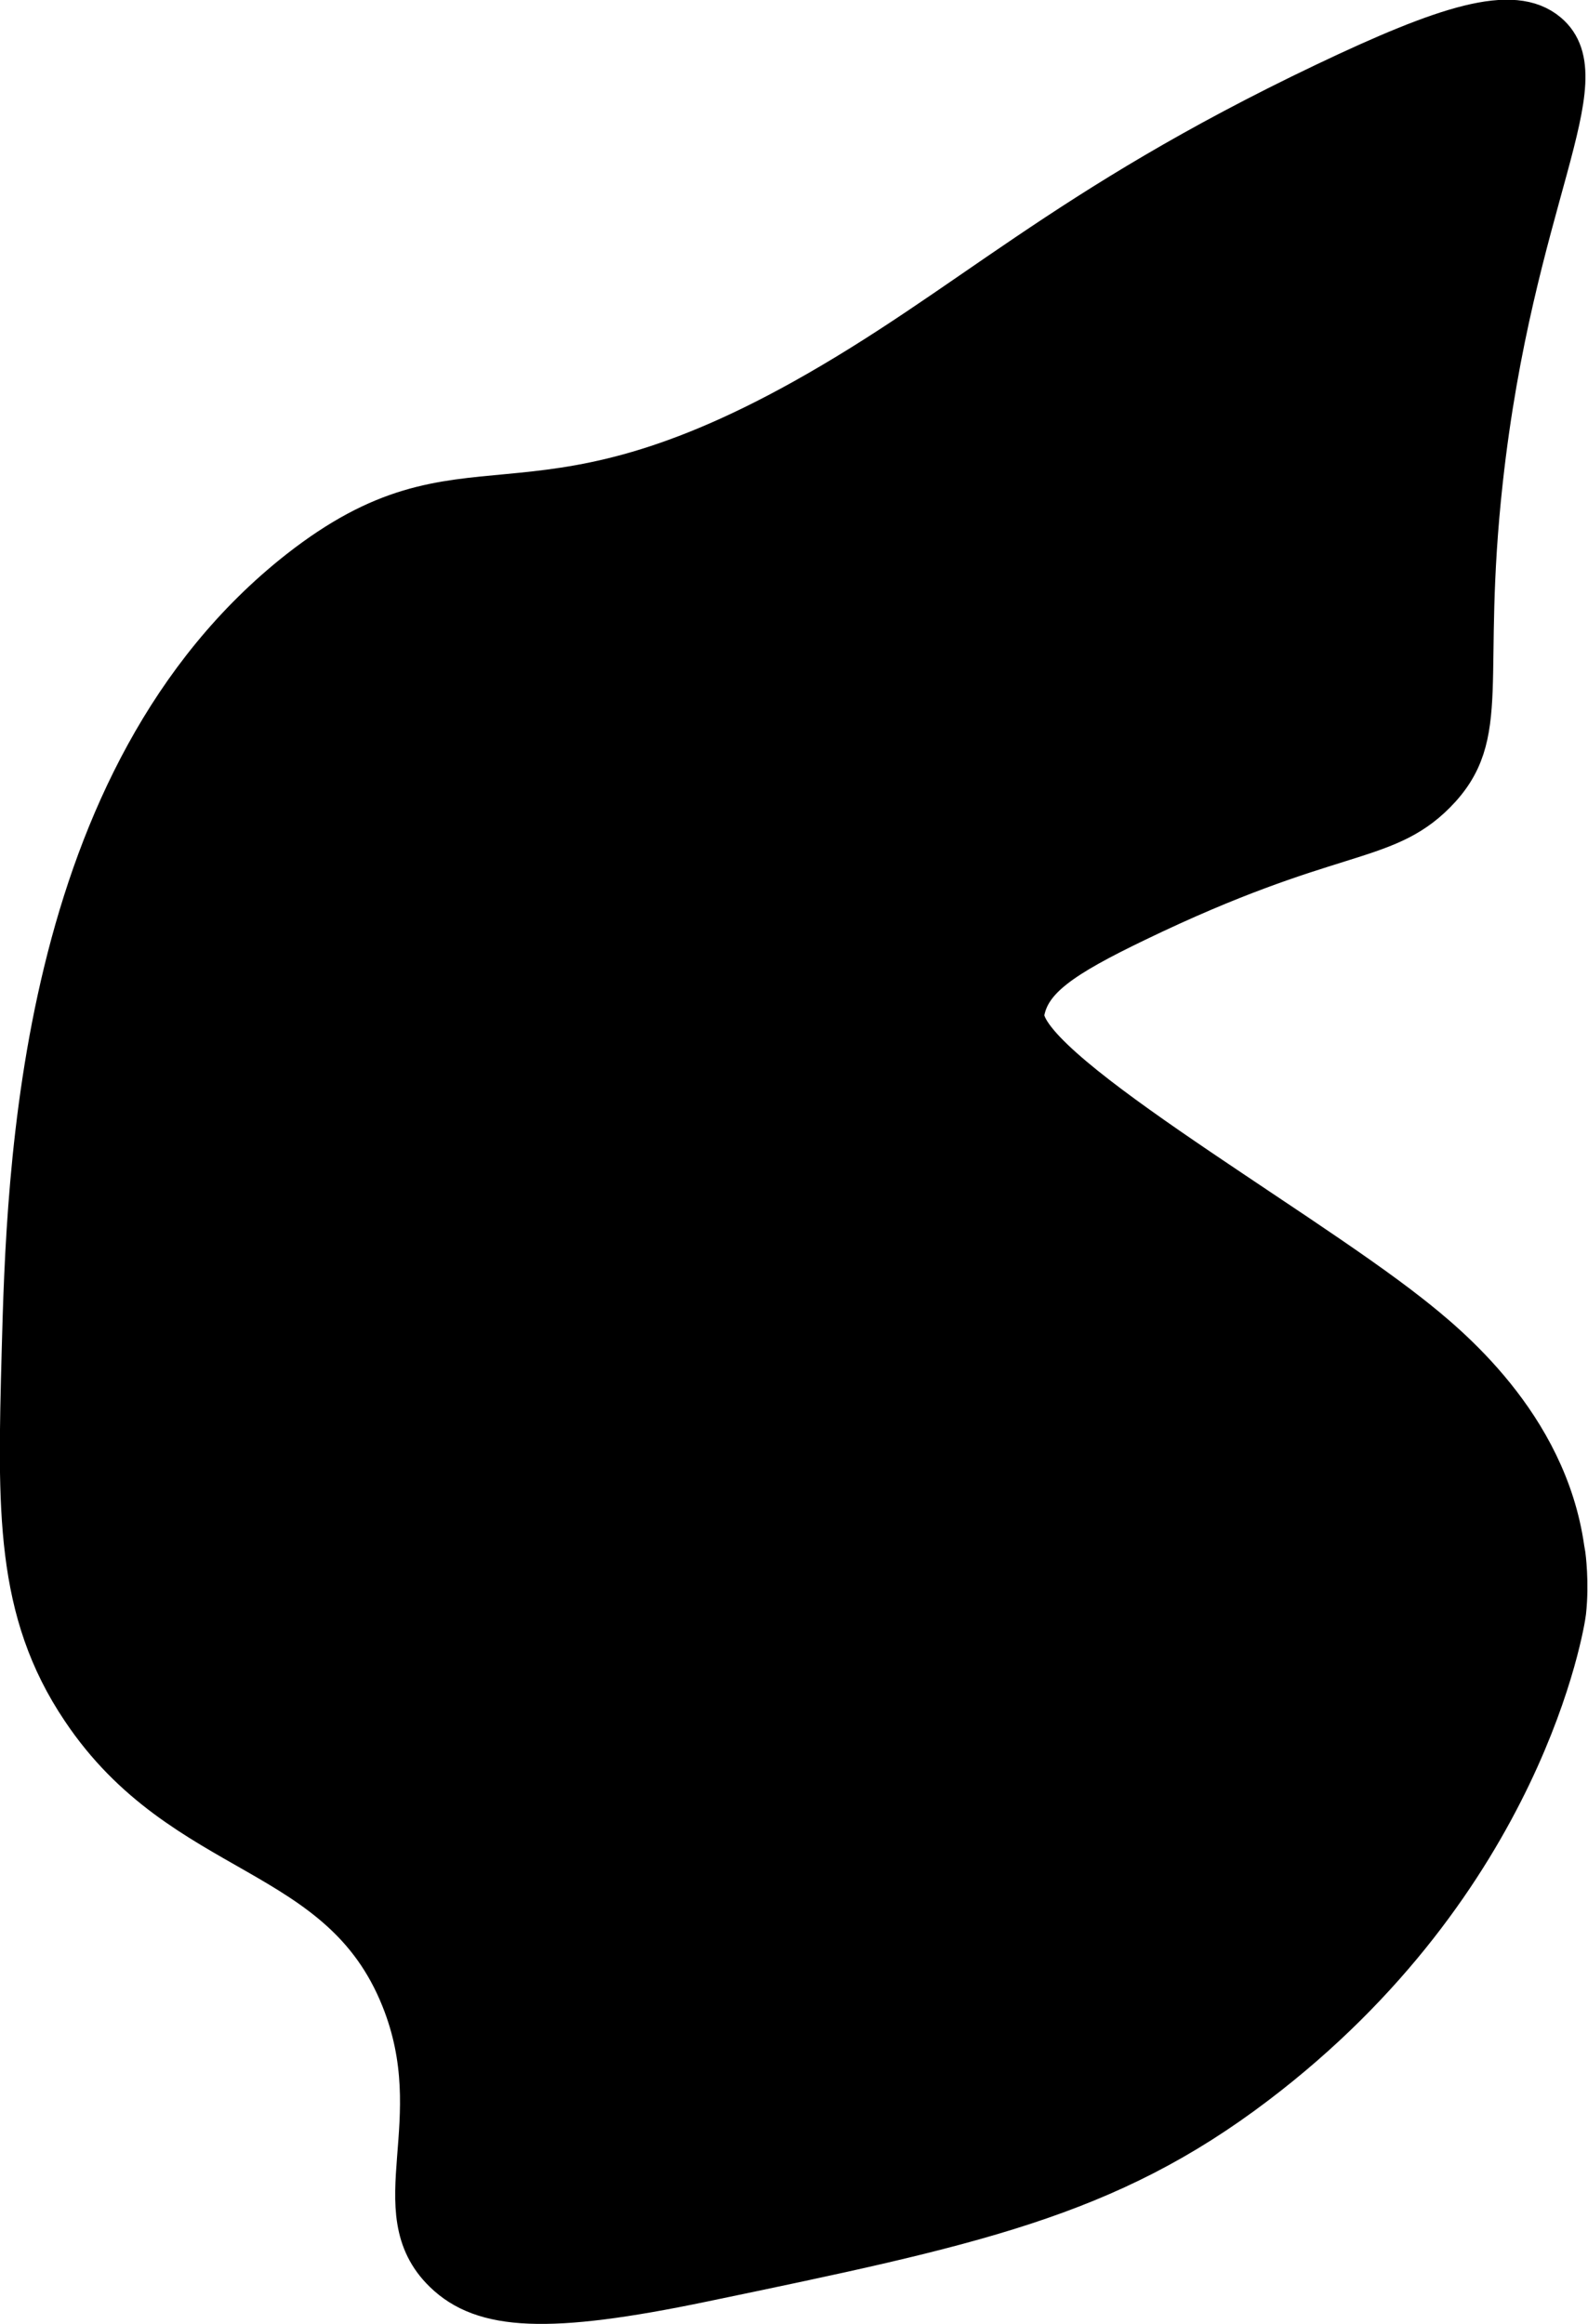 <?xml version="1.0" encoding="UTF-8"?>
<svg xmlns="http://www.w3.org/2000/svg"
     version="1.1"
     width="2.048mm"
     height="2.997mm"
     viewBox="0 0 5.806 8.496">
   <defs>
      <style type="text/css"><![CDATA[
      .b {
        stroke: #000;
        stroke-miterlimit: 10;
        stroke-width: .15px;
      }
    ]]></style>
   </defs>
   <path class="b"
         d="M.081,4.945c-.015,.571-.025,.943,.218,1.304,.372,.556,.945,.497,1.169,1.057,.181,.451-.077,.774,.156,1,.142,.138,.377,.152,.944,.034,.986-.205,1.479-.308,2.024-.722,.979-.743,1.128-1.688,1.132-1.725,.012-.108-.002-.209-.002-.209l-.004-.023c-.064-.455-.428-.749-.564-.856-.44-.346-1.447-.913-1.41-1.105,.023-.122,.138-.201,.41-.332,.71-.343,.903-.277,1.094-.469,.21-.212,.091-.41,.172-1.144,.113-1.025,.438-1.466,.238-1.634-.126-.106-.369-.029-.816,.184-.96,.458-1.303,.82-1.906,1.156-1.031,.574-1.227,.141-1.844,.625C.136,2.839,.099,4.284,.081,4.945Z"/>
</svg>
